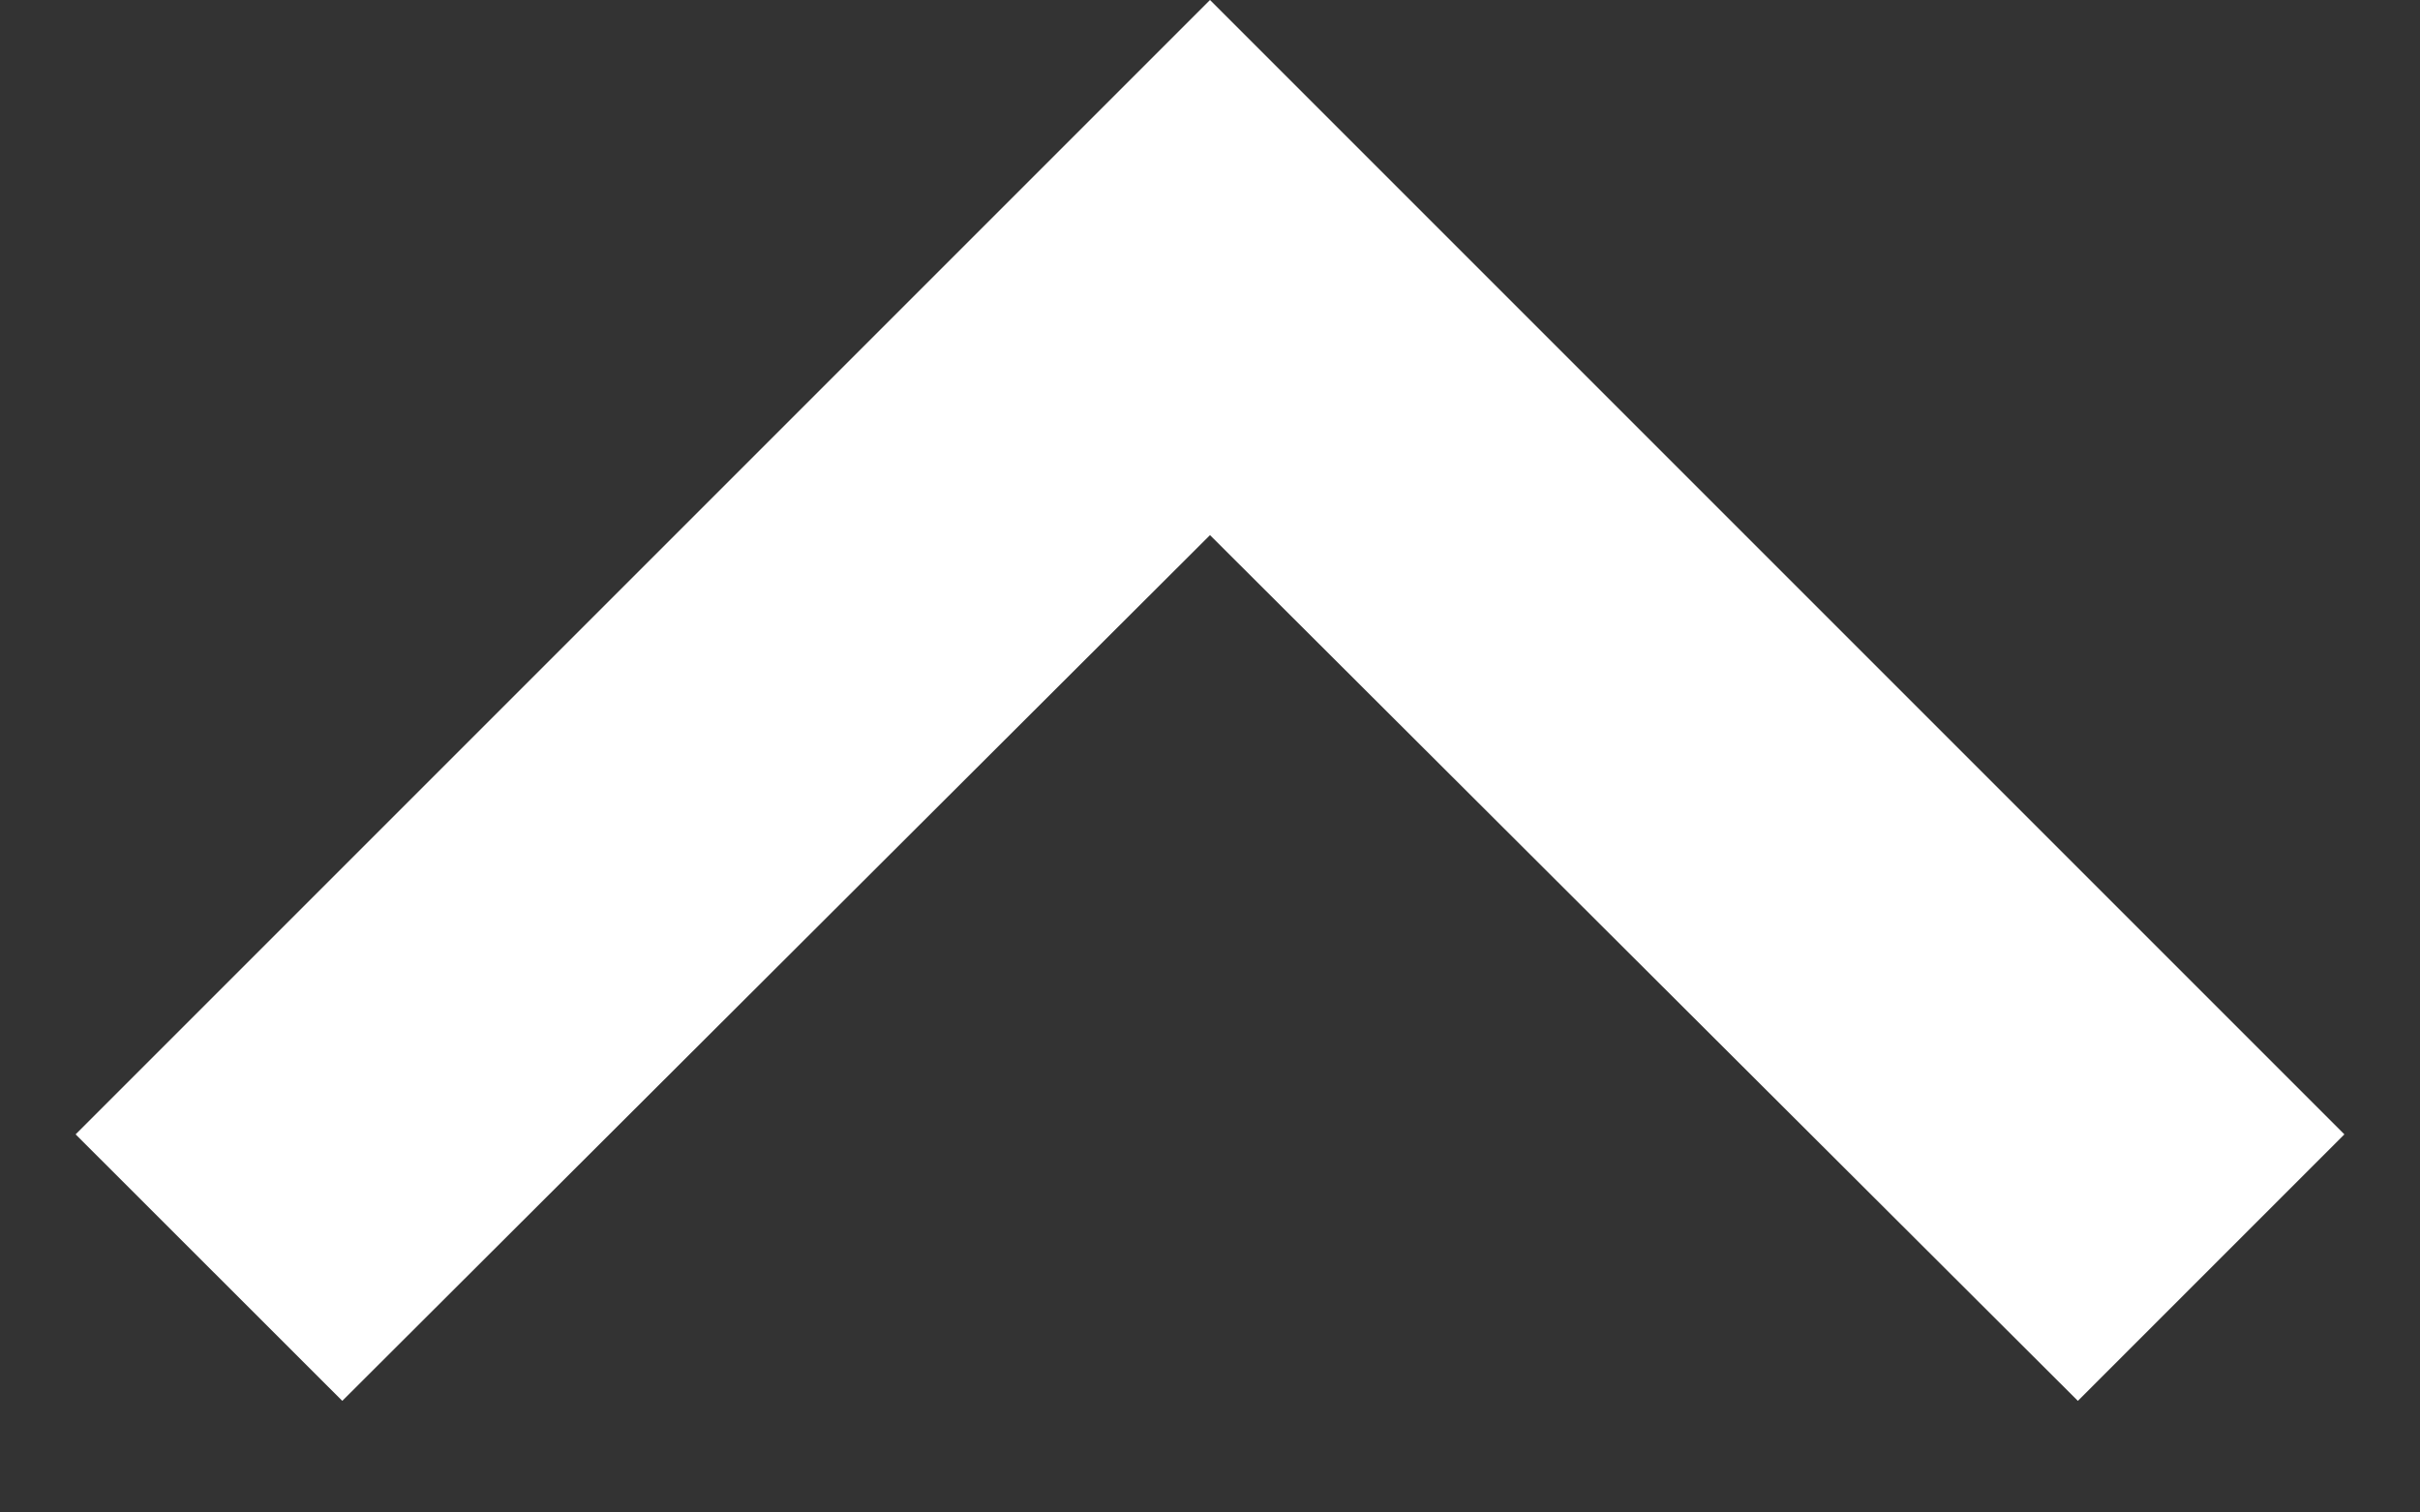 <svg width="16" height="10" viewBox="0 0 16 10" fill="none" xmlns="http://www.w3.org/2000/svg">
<rect x="0" y="0" width="16" height="10" fill="#333333" stroke="none"/>
<path d="M2.263 9.262L8 3.538L13.738 9.262L15.5 7.5L8 0L0.5 7.5L2.263 9.262Z" fill="white"/>
</svg>
